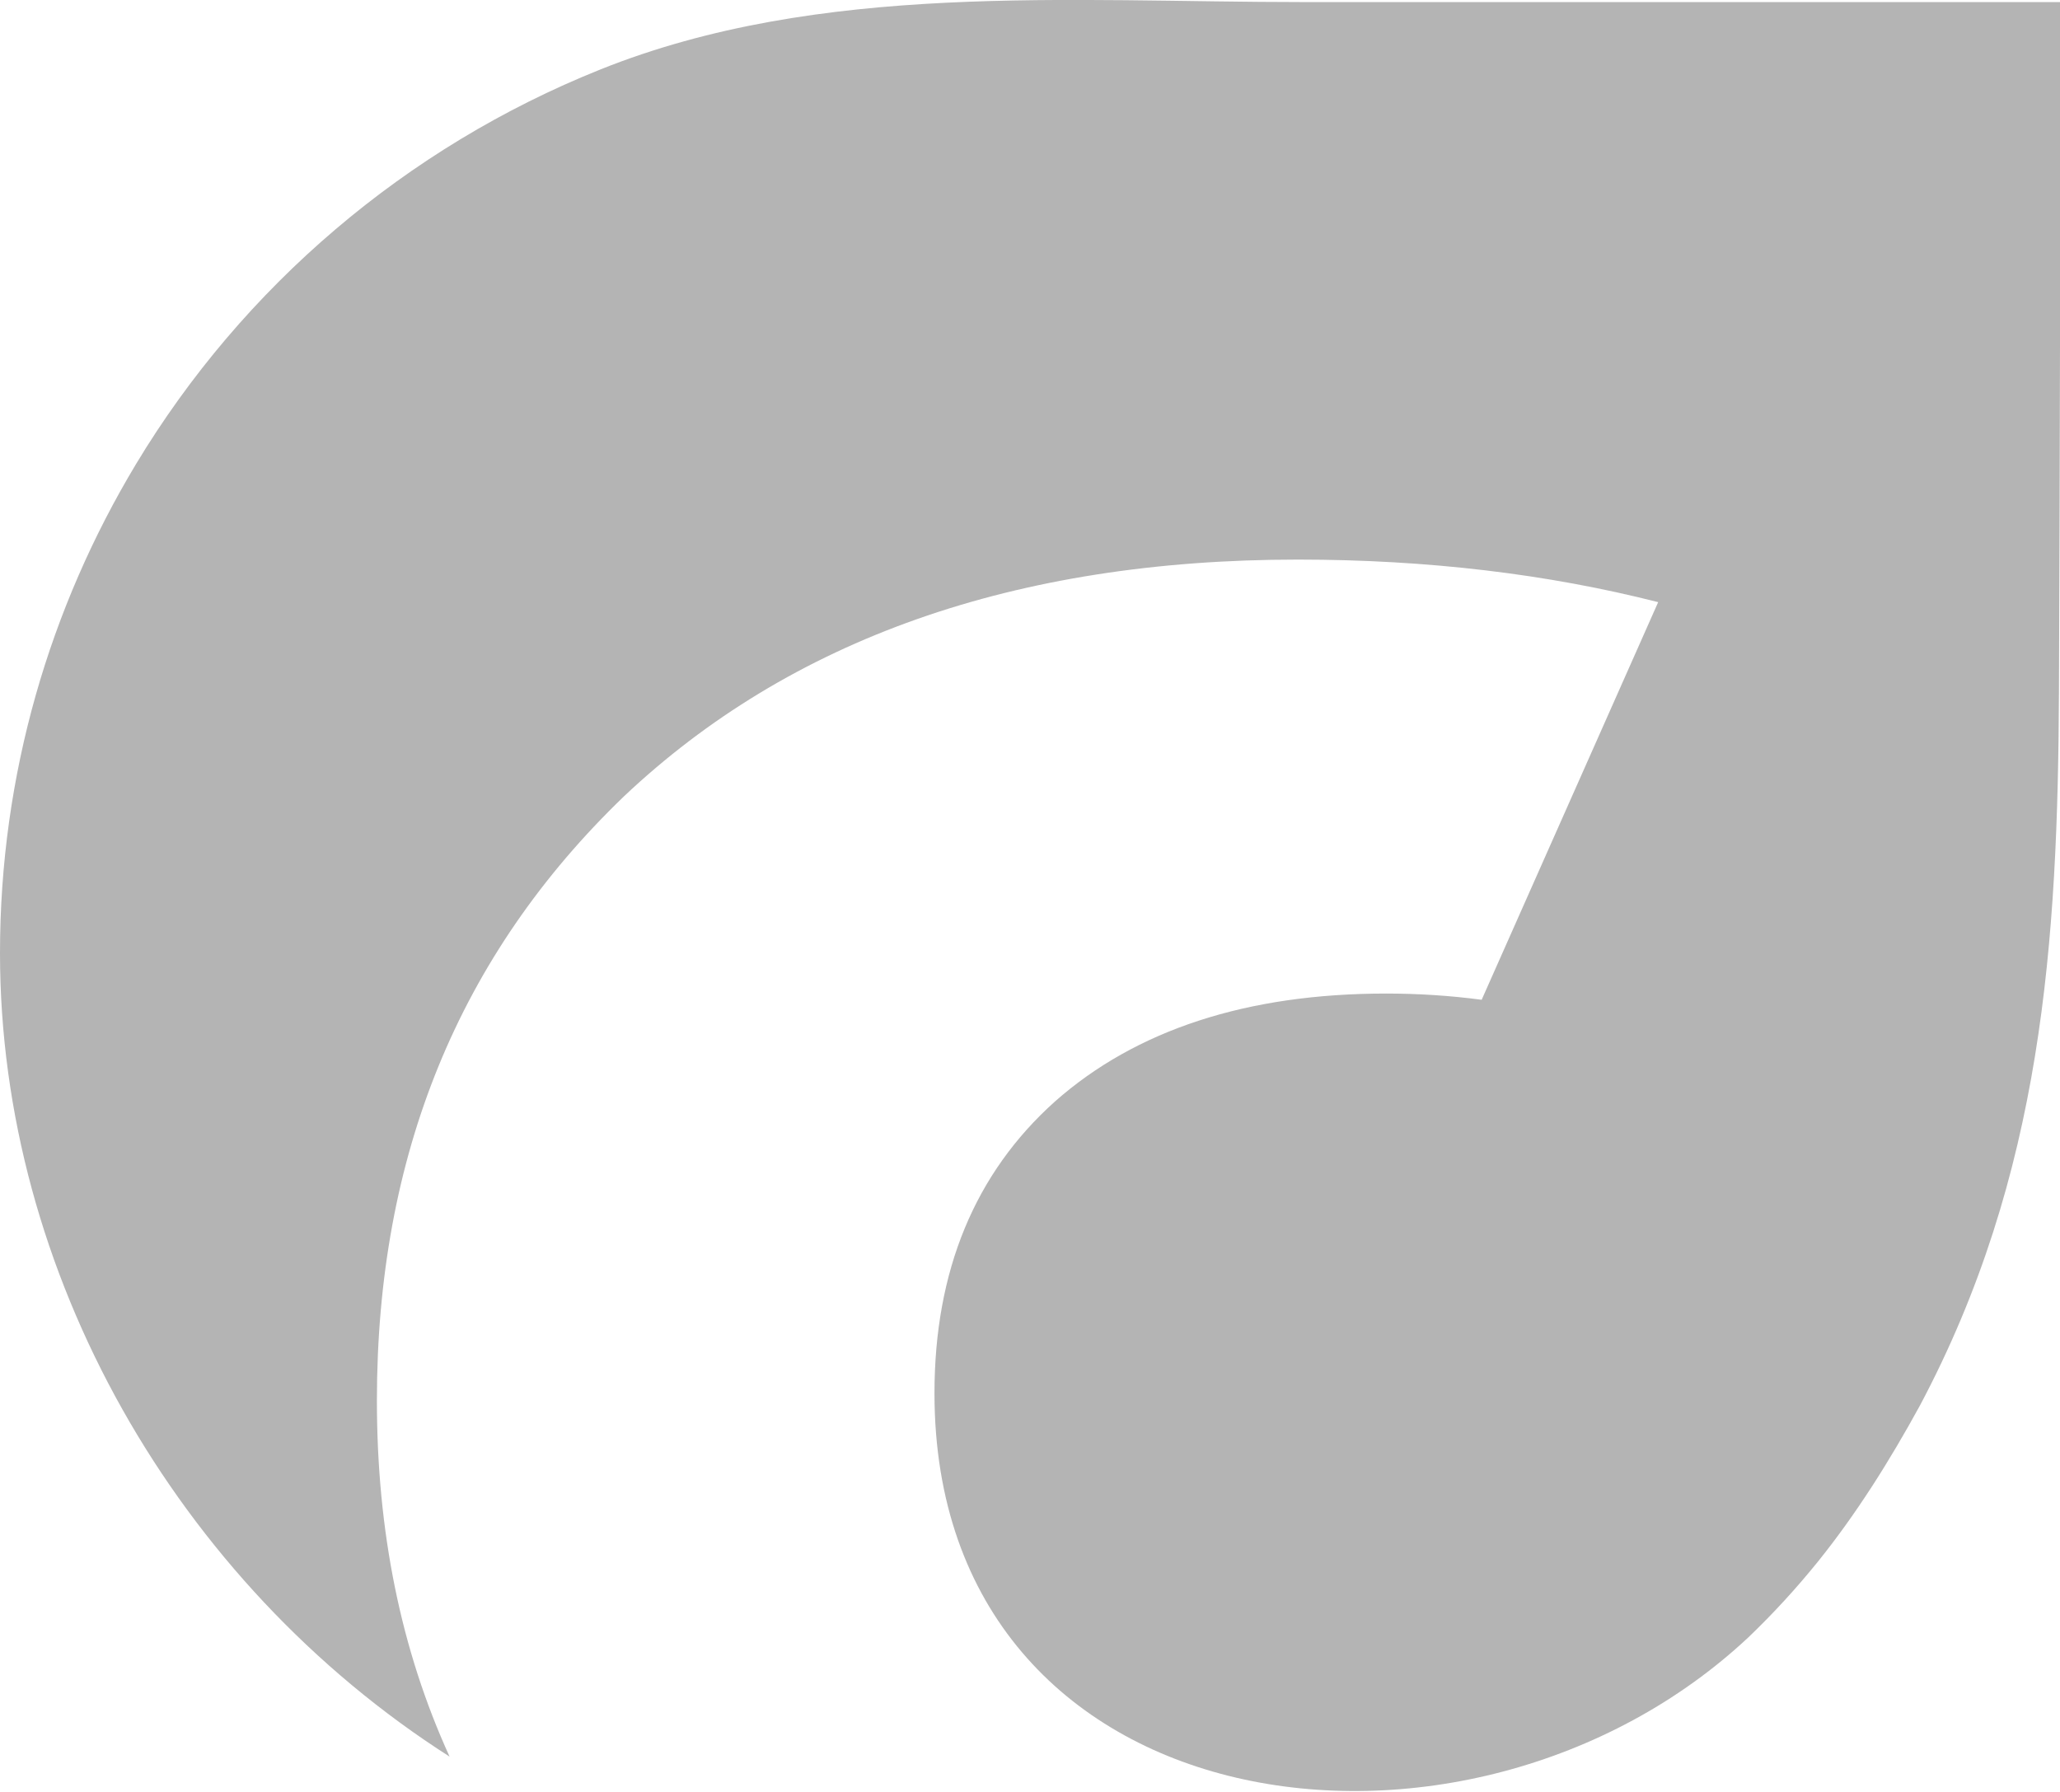 <svg xmlns="http://www.w3.org/2000/svg" xmlns:xlink="http://www.w3.org/1999/xlink" x="0px" y="0px" viewBox="0 0 198.4 172.6" enable-background="new 0 0 198.4 172.6" xml:space="preserve">
<path fill="#b4b4b4" d="M57.8,6.7c-18.7,7.5-34.4,20.9-44.7,38C4.8,58.5,0,74.6,0,91.8l0,0
	c0,30.8,17,60.6,43.3,77.4c-4.7-10.3-7-21.7-7-34.3c0-23.6,7.9-42.9,23.8-58.2C76.1,61.6,97.7,53.9,125,53.9
	c12.5,0,24.1,1.4,34.7,4.1l-17,38.3c-3-0.4-6.1-0.6-9.2-0.6c-13.4,0-24.1,3.5-31.9,10.4C93.9,113,90,122.4,90,134.2
	c0,42,51.3,48.9,78.4,23.5c2.4-2.3,4.6-4.7,6.7-7.3c3.7-4.6,6.9-9.7,9.8-15c11.8-22.2,13.3-44.6,13.4-68.9
	c0.1-22.1,0.1-44.2,0.2-66.3c-24.3,0-48.7,0-73,0C102.9,0.2,79-1.8,57.8,6.7z"/>
</svg>

